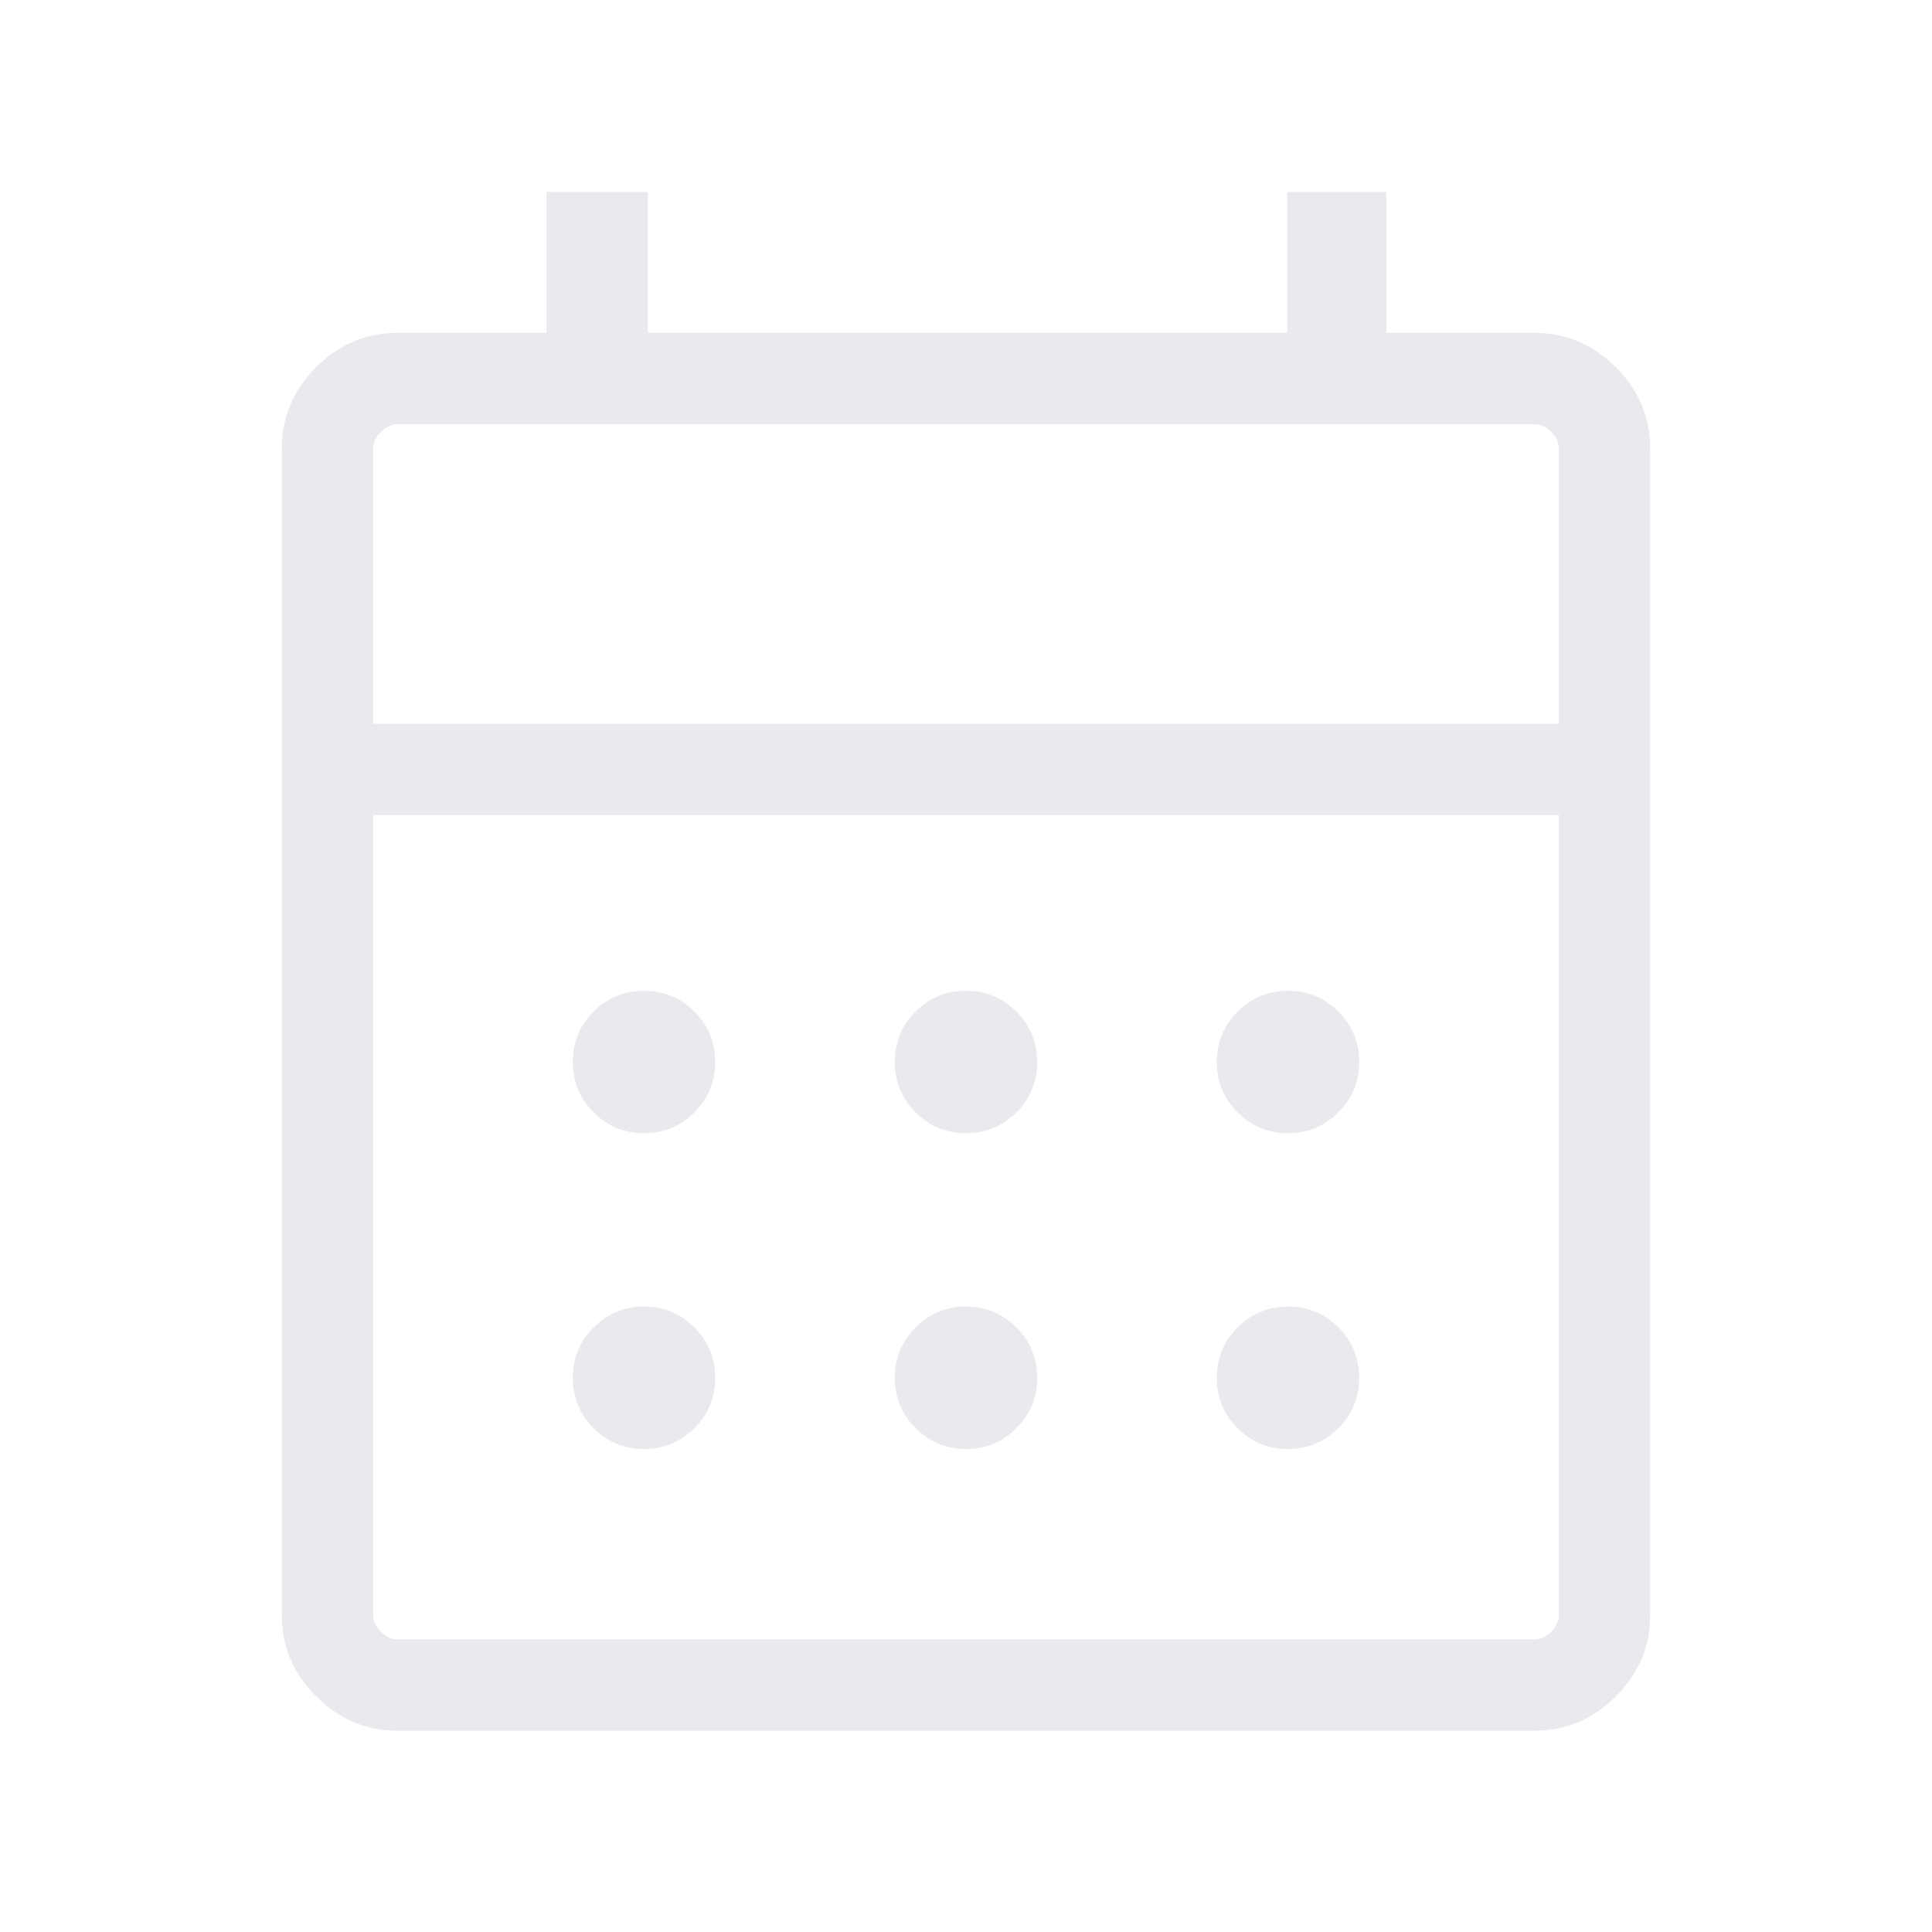 <svg xmlns="http://www.w3.org/2000/svg" height="48px" viewBox="0 -960 960 960" width="48px" fill="#e8eaed"><path d="M197.69-100q-23.53 0-40.61-17.08T140-157.69v-579.23q0-23.53 17.08-40.61t40.61-17.08h73.85v-70h50.38v70h317.69v-70h49.23v70h73.47q23.53 0 40.61 17.08T820-736.92v579.23q0 23.53-17.08 40.61T762.31-100H197.69Zm0-45.39h564.62q4.61 0 8.46-3.84 3.84-3.85 3.84-8.46V-555H185.39v397.31q0 4.61 3.84 8.46 3.85 3.84 8.46 3.84Zm-12.3-454.99h589.22v-136.54q0-4.62-3.84-8.46-3.85-3.85-8.46-3.85H197.69q-4.61 0-8.46 3.85-3.84 3.84-3.84 8.46v136.54Zm0 0v-148.85 148.85ZM480-396.92q-14.69 0-25.04-10.35-10.34-10.34-10.34-25.04 0-14.69 10.34-25.04 10.35-10.34 25.04-10.34t25.04 10.34q10.34 10.35 10.34 25.04 0 14.7-10.34 25.04-10.35 10.35-25.04 10.35Zm-160 0q-14.69 0-25.04-10.35-10.34-10.34-10.34-25.04 0-14.69 10.34-25.04 10.35-10.34 25.04-10.34t25.04 10.34q10.34 10.35 10.34 25.04 0 14.7-10.34 25.04-10.35 10.35-25.04 10.35Zm320 0q-14.69 0-25.04-10.35-10.34-10.34-10.34-25.04 0-14.69 10.34-25.04 10.35-10.34 25.04-10.34t25.04 10.34q10.34 10.35 10.34 25.04 0 14.7-10.34 25.04-10.35 10.35-25.04 10.35ZM480-240q-14.69 0-25.04-10.35-10.34-10.34-10.34-25.03 0-14.7 10.34-25.04 10.35-10.35 25.04-10.35t25.04 10.35q10.34 10.34 10.34 25.04 0 14.69-10.34 25.03Q494.69-240 480-240Zm-160 0q-14.69 0-25.04-10.35-10.34-10.34-10.34-25.03 0-14.7 10.34-25.04 10.35-10.35 25.04-10.35t25.04 10.35q10.34 10.34 10.34 25.04 0 14.69-10.34 25.03Q334.69-240 320-240Zm320 0q-14.69 0-25.04-10.35-10.34-10.34-10.34-25.03 0-14.7 10.34-25.04 10.35-10.35 25.04-10.35t25.04 10.35q10.34 10.34 10.34 25.04 0 14.69-10.34 25.03Q654.69-240 640-240Z"/></svg>